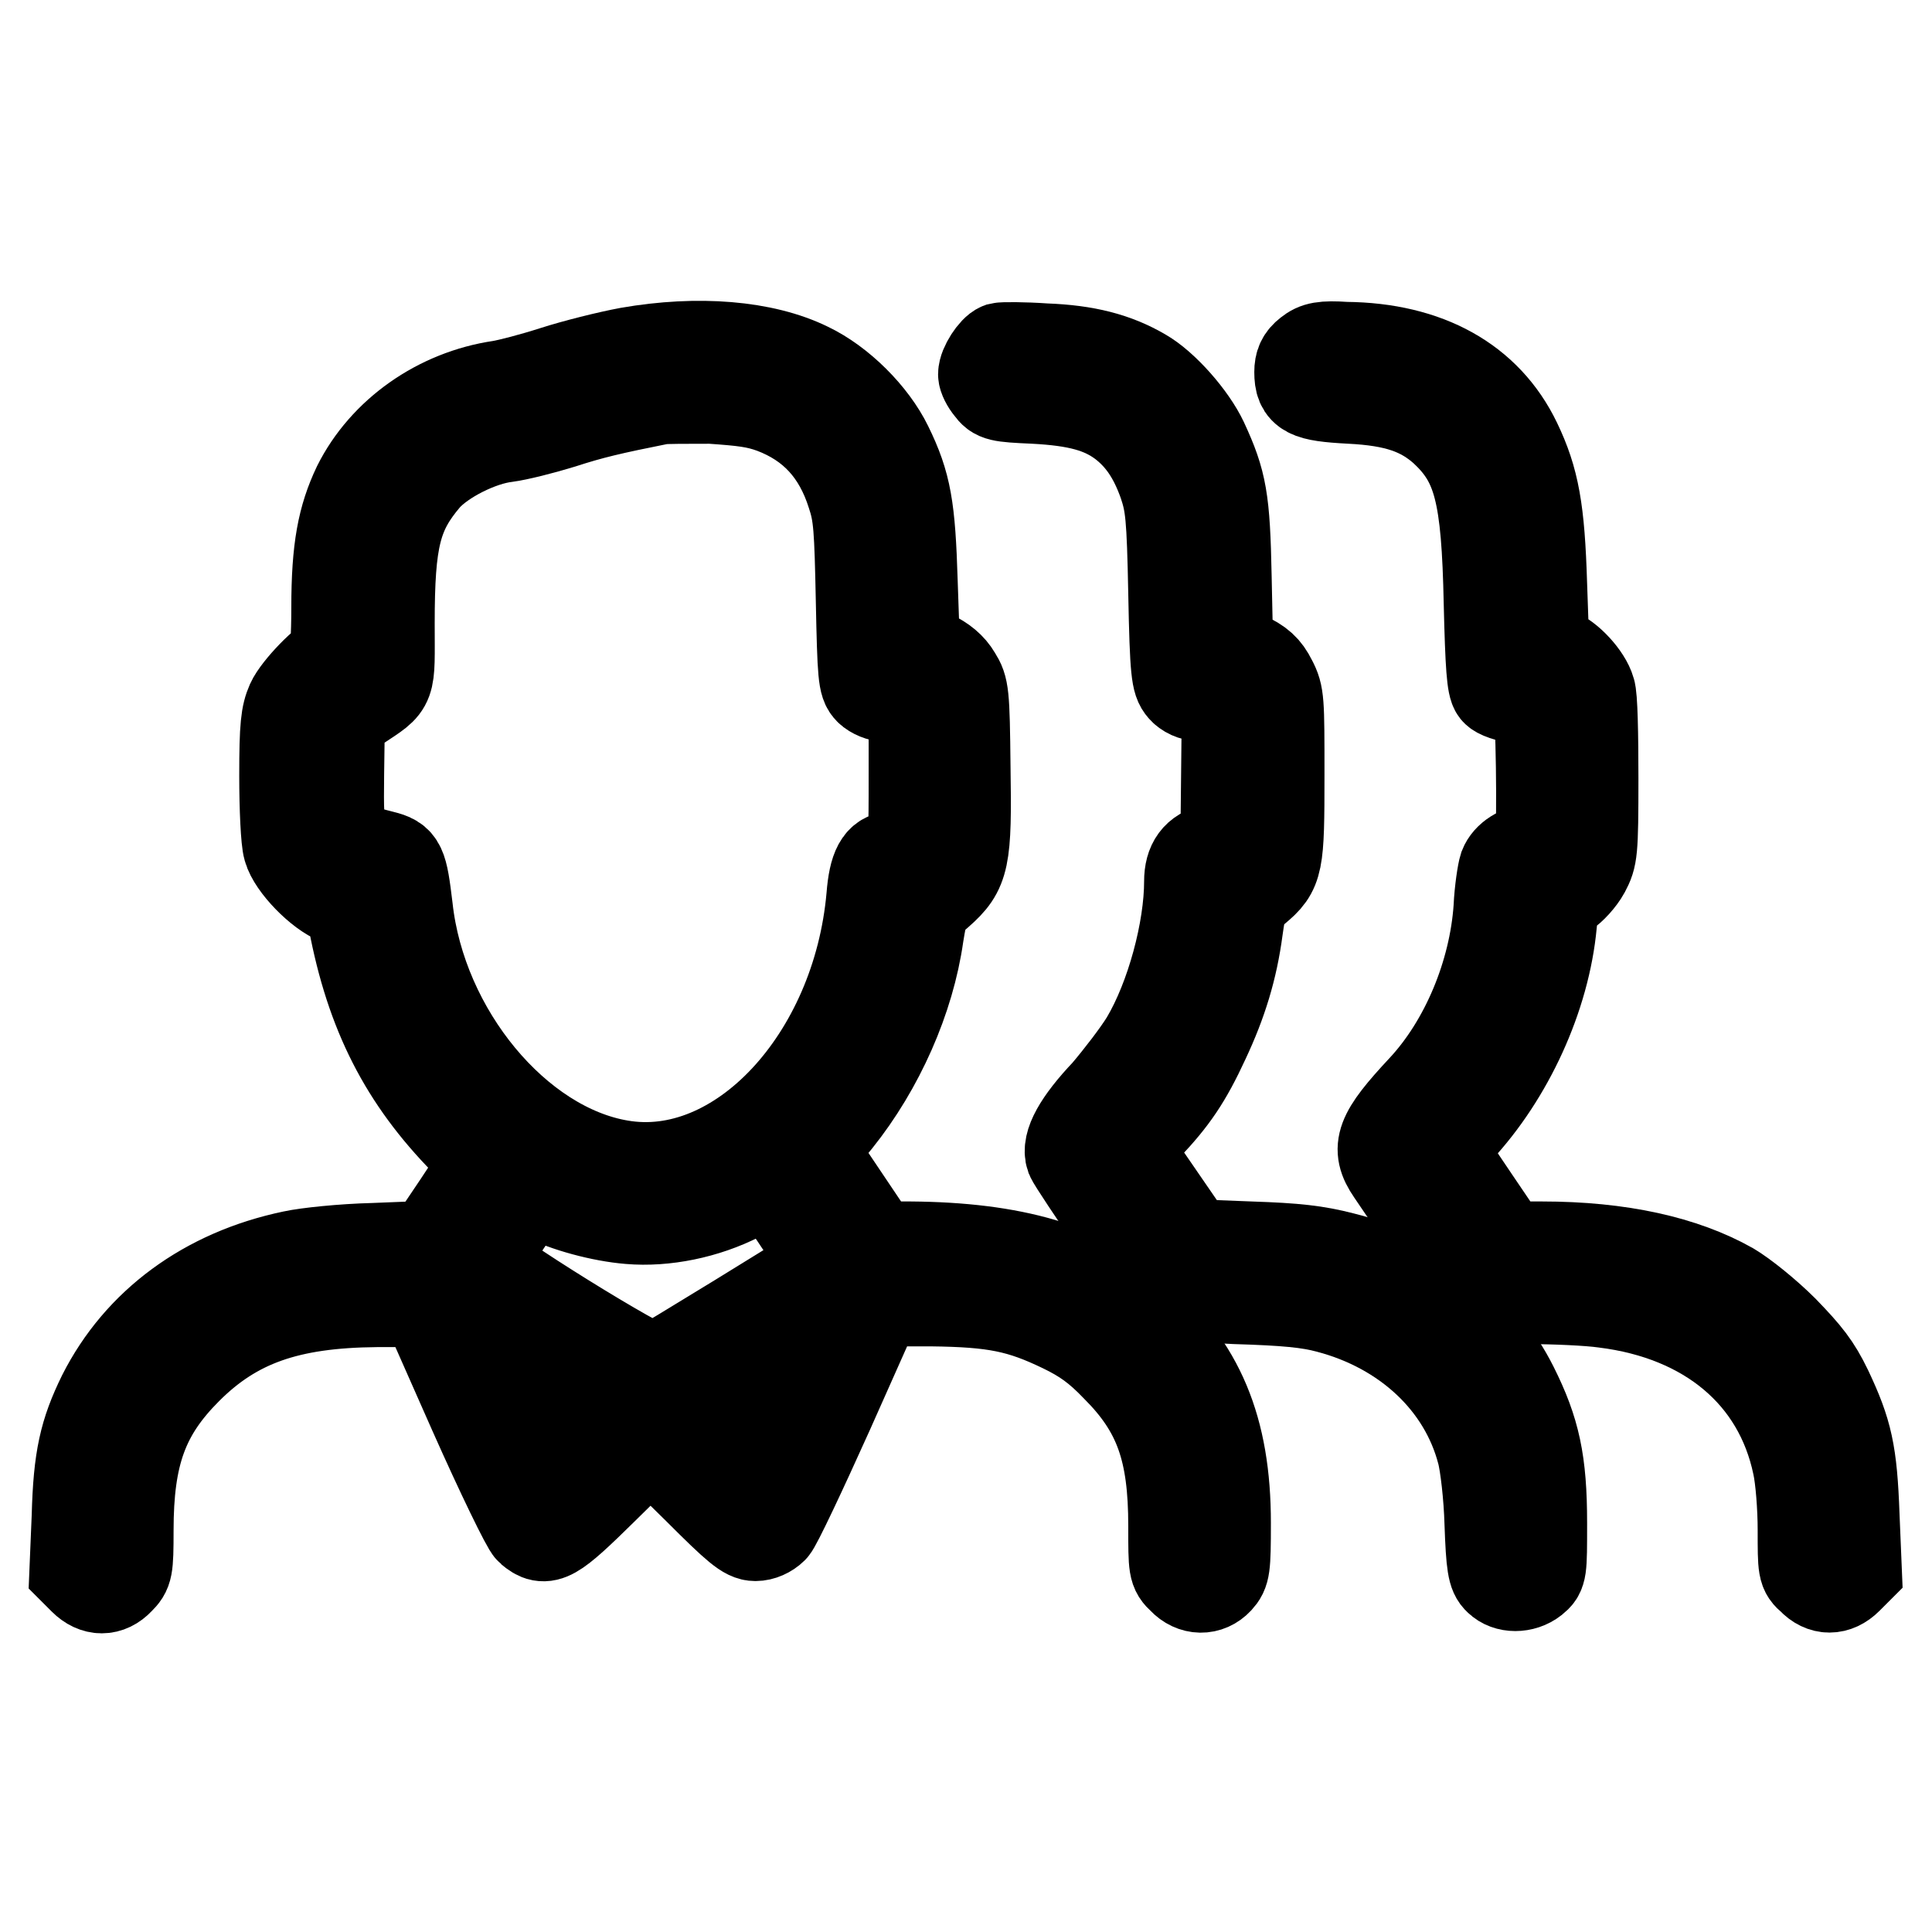 <?xml version="1.0" encoding="utf-8"?>
<!-- Svg Vector Icons : http://www.onlinewebfonts.com/icon -->
<!DOCTYPE svg PUBLIC "-//W3C//DTD SVG 1.1//EN" "http://www.w3.org/Graphics/SVG/1.1/DTD/svg11.dtd">
<svg version="1.1" xmlns="http://www.w3.org/2000/svg" xmlns:xlink="http://www.w3.org/1999/xlink" x="0px" y="0px" viewBox="0 0 256 256" enable-background="new 0 0 256 256" xml:space="preserve">
<g><g><g><path stroke-width="12" fill-opacity="0" stroke="#000000"  d="M83.3,46.7c-2.7,0.5-7.1,1.6-9.9,2.5c-2.8,0.9-5.9,1.7-7.1,1.9c-8.2,1.2-15.4,6.3-18.9,13.3c-2,4.2-2.8,8.3-2.8,16.1c0,3.8-0.2,6.8-0.4,6.8c-0.9,0-4.8,4-5.6,5.8c-0.7,1.6-0.9,3.1-0.9,9.7c0,4.3,0.2,8.6,0.5,9.6c0.6,2.2,4.2,5.9,6.6,6.8c1.1,0.4,1.8,1,1.8,1.6c2.2,12.6,6.5,21.4,14.3,29.6l3.5,3.6l-3.7,5.6l-3.7,5.5l-7.5,0.3c-4.1,0.1-8.9,0.6-10.7,1c-11.5,2.4-20.4,9-25.2,18.5c-2.4,4.9-3.2,8.3-3.4,16l-0.3,7.2l1.2,1.2c1.5,1.5,3.3,1.5,4.7,0c1.1-1.1,1.2-1.4,1.2-6.5c0-10.1,2-15.6,7.8-21.4c6.3-6.3,13.4-8.8,25.1-8.9l6.4,0l6.5,14.7c3.6,8.1,7,15.1,7.5,15.5c2,1.7,2.9,1.2,9.6-5.4l6.3-6.2l6.3,6.2c5.2,5.2,6.4,6.2,7.6,6.2c0.8,0,1.7-0.4,2.3-1c0.5-0.5,3.8-7.5,7.4-15.5l6.5-14.6l7.1,0c8.4,0.1,11.8,0.8,17.4,3.5c2.9,1.4,4.7,2.7,7.1,5.2c5.7,5.7,7.6,11.1,7.6,21.1c0,5.6,0,5.9,1.2,7c1.4,1.5,3.4,1.5,4.7,0.1c0.9-1,1-1.5,1-7.5c0-12.5-3.5-20.8-11.6-27.7c-7.2-6.1-16.6-8.8-30.2-8.9l-4.4,0l-4.3-6.4l-4.3-6.4l3.3-4c5.6-7,9.6-16,10.8-24.5c0.6-3.6,0.6-3.8,2.7-5.6c3.4-3,3.7-4.4,3.5-16.7c-0.1-9.8-0.2-10.4-1.2-12c-0.7-1.2-1.8-2.1-3.3-2.8l-2.2-1l-0.3-8.7c-0.3-9.8-0.8-12.9-3.3-18c-2-4.1-6.3-8.4-10.5-10.4C101.2,45.8,92.5,45.1,83.3,46.7z M102.4,54.1c5.3,2,8.7,5.7,10.5,11.4c0.9,2.7,1,4.5,1.2,14.1c0.2,9.9,0.3,11,1.1,11.8c0.5,0.5,1.5,0.9,2.2,0.9c0.7,0,1.9,0.2,2.5,0.5l1.2,0.5v9.2c0,8.6,0,9.3-0.9,10.1c-0.5,0.5-1.3,0.9-1.8,0.9c-1.8,0-2.6,1.5-2.9,5.3c-1.9,21.5-17.6,38.3-33.3,35.6c-13.7-2.3-26.4-17.6-28.2-34.1c-0.7-5.8-0.9-6.3-3.3-6.9c-5.9-1.5-5.9-1.6-5.8-10.9l0.1-7.3l2.5-1.7c4.5-3,4.1-2.2,4.1-10.9c0-11.2,0.9-14.7,4.8-19.3c2.2-2.5,7.2-5,10.7-5.4c1.5-0.2,4.7-1,7.3-1.8c4-1.3,6.6-1.9,13.1-3.2c0.6-0.1,3.6-0.1,6.7-0.1C98.5,53.1,100.2,53.3,102.4,54.1z M106,162.1c2,2.9,3.5,5.4,3.5,5.4c-1.6,1.1-22.1,13.7-22.7,13.9c-1,0.4-23.4-13.5-23-14.3c0.6-1.1,5.8-8.8,6.1-9.2c0.2-0.2,1.2,0,2.1,0.5c2.9,1.5,7.7,2.8,11.4,3.1c4.7,0.4,10.1-0.7,14.6-3c1.9-1,3.7-1.8,3.9-1.8C102.3,156.8,104.1,159.2,106,162.1z M75.3,183.2c2.8,1.7,5.2,3.3,5.2,3.4c0.1,0.1-1.3,1.8-3.2,3.6c-1.9,1.9-3.6,3.3-3.8,3.1c-0.3-0.3-6.8-14.7-6.8-15.1C66.8,177.9,67.8,178.5,75.3,183.2z M102.6,186c-1.8,4.2-3.5,7.6-3.6,7.6s-1.8-1.6-3.7-3.5c-2.8-2.8-3.3-3.5-2.8-3.9c0.4-0.2,3.5-2.2,6.9-4.3c3.4-2.1,6.3-3.8,6.4-3.7C105.9,178.3,104.5,181.8,102.6,186z"/><path stroke-width="12" fill-opacity="0" stroke="#000000"  d="M132.5,46.1c-0.8,0.3-2.2,2.4-2.2,3.5c0,0.4,0.4,1.2,0.9,1.8c0.8,1.1,1.2,1.2,5.8,1.4c5.8,0.3,9,1.2,11.7,3.2c2.5,1.9,4.2,4.4,5.5,8.1c0.9,2.7,1.1,4.2,1.3,14.5c0.2,10.5,0.4,11.7,1.2,12.6c0.5,0.6,1.4,1,2.2,1c0.7,0,1.8,0.2,2.5,0.5l1.2,0.5l-0.1,9.5l-0.1,9.5l-1.6,0.3c-2.2,0.5-3.2,1.9-3.2,4.3c0,6.4-2.4,15.4-5.8,21.1c-1.1,1.8-3.5,4.9-5.2,6.9c-3.7,3.9-5.3,6.8-4.7,8.5c0.5,1.2,11.9,17.8,12.5,18.2c0.2,0.1,4.4,0.4,9.3,0.6c6.7,0.2,9.7,0.5,12.3,1.2c10.3,2.7,18,9.9,20.4,19.2c0.4,1.5,0.9,5.7,1,9.3c0.2,5.6,0.4,6.8,1.2,7.5c1.1,1.1,3.2,1.1,4.6,0c1.1-0.9,1.1-1.1,1.1-7.5c0-8.1-0.9-12.2-3.8-18c-4.2-8.4-12.2-14.6-22.6-17.2c-3.5-0.9-6.2-1.2-12.2-1.4l-7.7-0.3l-4.4-6.4l-4.4-6.4l2.7-2.8c3.5-3.7,5.3-6.3,7.7-11.5c2.3-4.9,3.7-9.4,4.4-14.7c0.5-3.5,0.6-3.8,2.4-5.3c3-2.5,3.1-3.3,3.1-15.1c0-9.9,0-10.6-1-12.5c-0.8-1.6-1.6-2.3-3.5-3.2l-2.3-1.1l-0.2-9.5c-0.2-10.2-0.6-12.5-3.1-17.9c-1.5-3.2-5.2-7.4-8-9c-3.6-2.1-7.5-3.1-12.9-3.3C135.6,46,132.9,46,132.5,46.1z"/><path stroke-width="12" fill-opacity="0" stroke="#000000"  d="M173.4,46.8c-0.9,0.7-1.2,1.4-1.2,2.5c0,2.7,1,3.2,6.7,3.5c6.1,0.3,9.5,1.5,12.5,4.2c4.5,4.2,5.6,8.4,5.9,22.9c0.2,8.4,0.4,11,0.9,11.6c0.3,0.4,1.7,0.9,3,1c1.3,0.2,2.4,0.4,2.6,0.6c0.4,0.4,0.6,16.2,0.3,18c-0.2,1.1-0.5,1.5-1.2,1.5c-1.5,0-3.1,1-3.6,2.3c-0.2,0.6-0.6,3.1-0.7,5.4c-0.6,8.7-4.4,17.9-10.1,24c-5.6,6-6.3,7.8-4.1,11c6.3,9.3,10.1,14.9,10.9,15.7c0.9,1,1.3,1.1,7.2,1.1c3.4,0,8,0.2,10.1,0.5c13.7,1.7,23.1,9.6,25.6,21.5c0.4,1.8,0.7,5.6,0.7,8.6c0,5.2,0,5.5,1.2,6.5c1.4,1.5,3.2,1.5,4.7,0l1.2-1.2l-0.3-7.2c-0.3-8.3-0.9-11-3.6-16.7c-1.5-3.1-2.7-4.6-5.8-7.8c-2.2-2.2-5.3-4.7-7-5.7c-6.2-3.5-14.6-5.4-25-5.4h-4.7l-4.2-6.2c-2.3-3.4-4.3-6.4-4.3-6.6c0-0.2,1-1.4,2.1-2.7c6.7-7.2,11.5-17.6,12.4-27.3c0.3-3,0.4-3.3,1.8-4.1c0.8-0.5,2-1.8,2.6-2.9c1-1.9,1.1-2.4,1.1-12.3c0-5.7-0.1-10.9-0.4-11.6c-0.5-1.8-2.9-4.4-4.6-5l-1.5-0.5l-0.3-8.6c-0.3-9.8-1-13.8-3.4-18.8c-3.9-8.1-11.8-12.5-22.6-12.6C175.3,45.8,174.4,46,173.4,46.8z"/></g></g></g>
</svg>